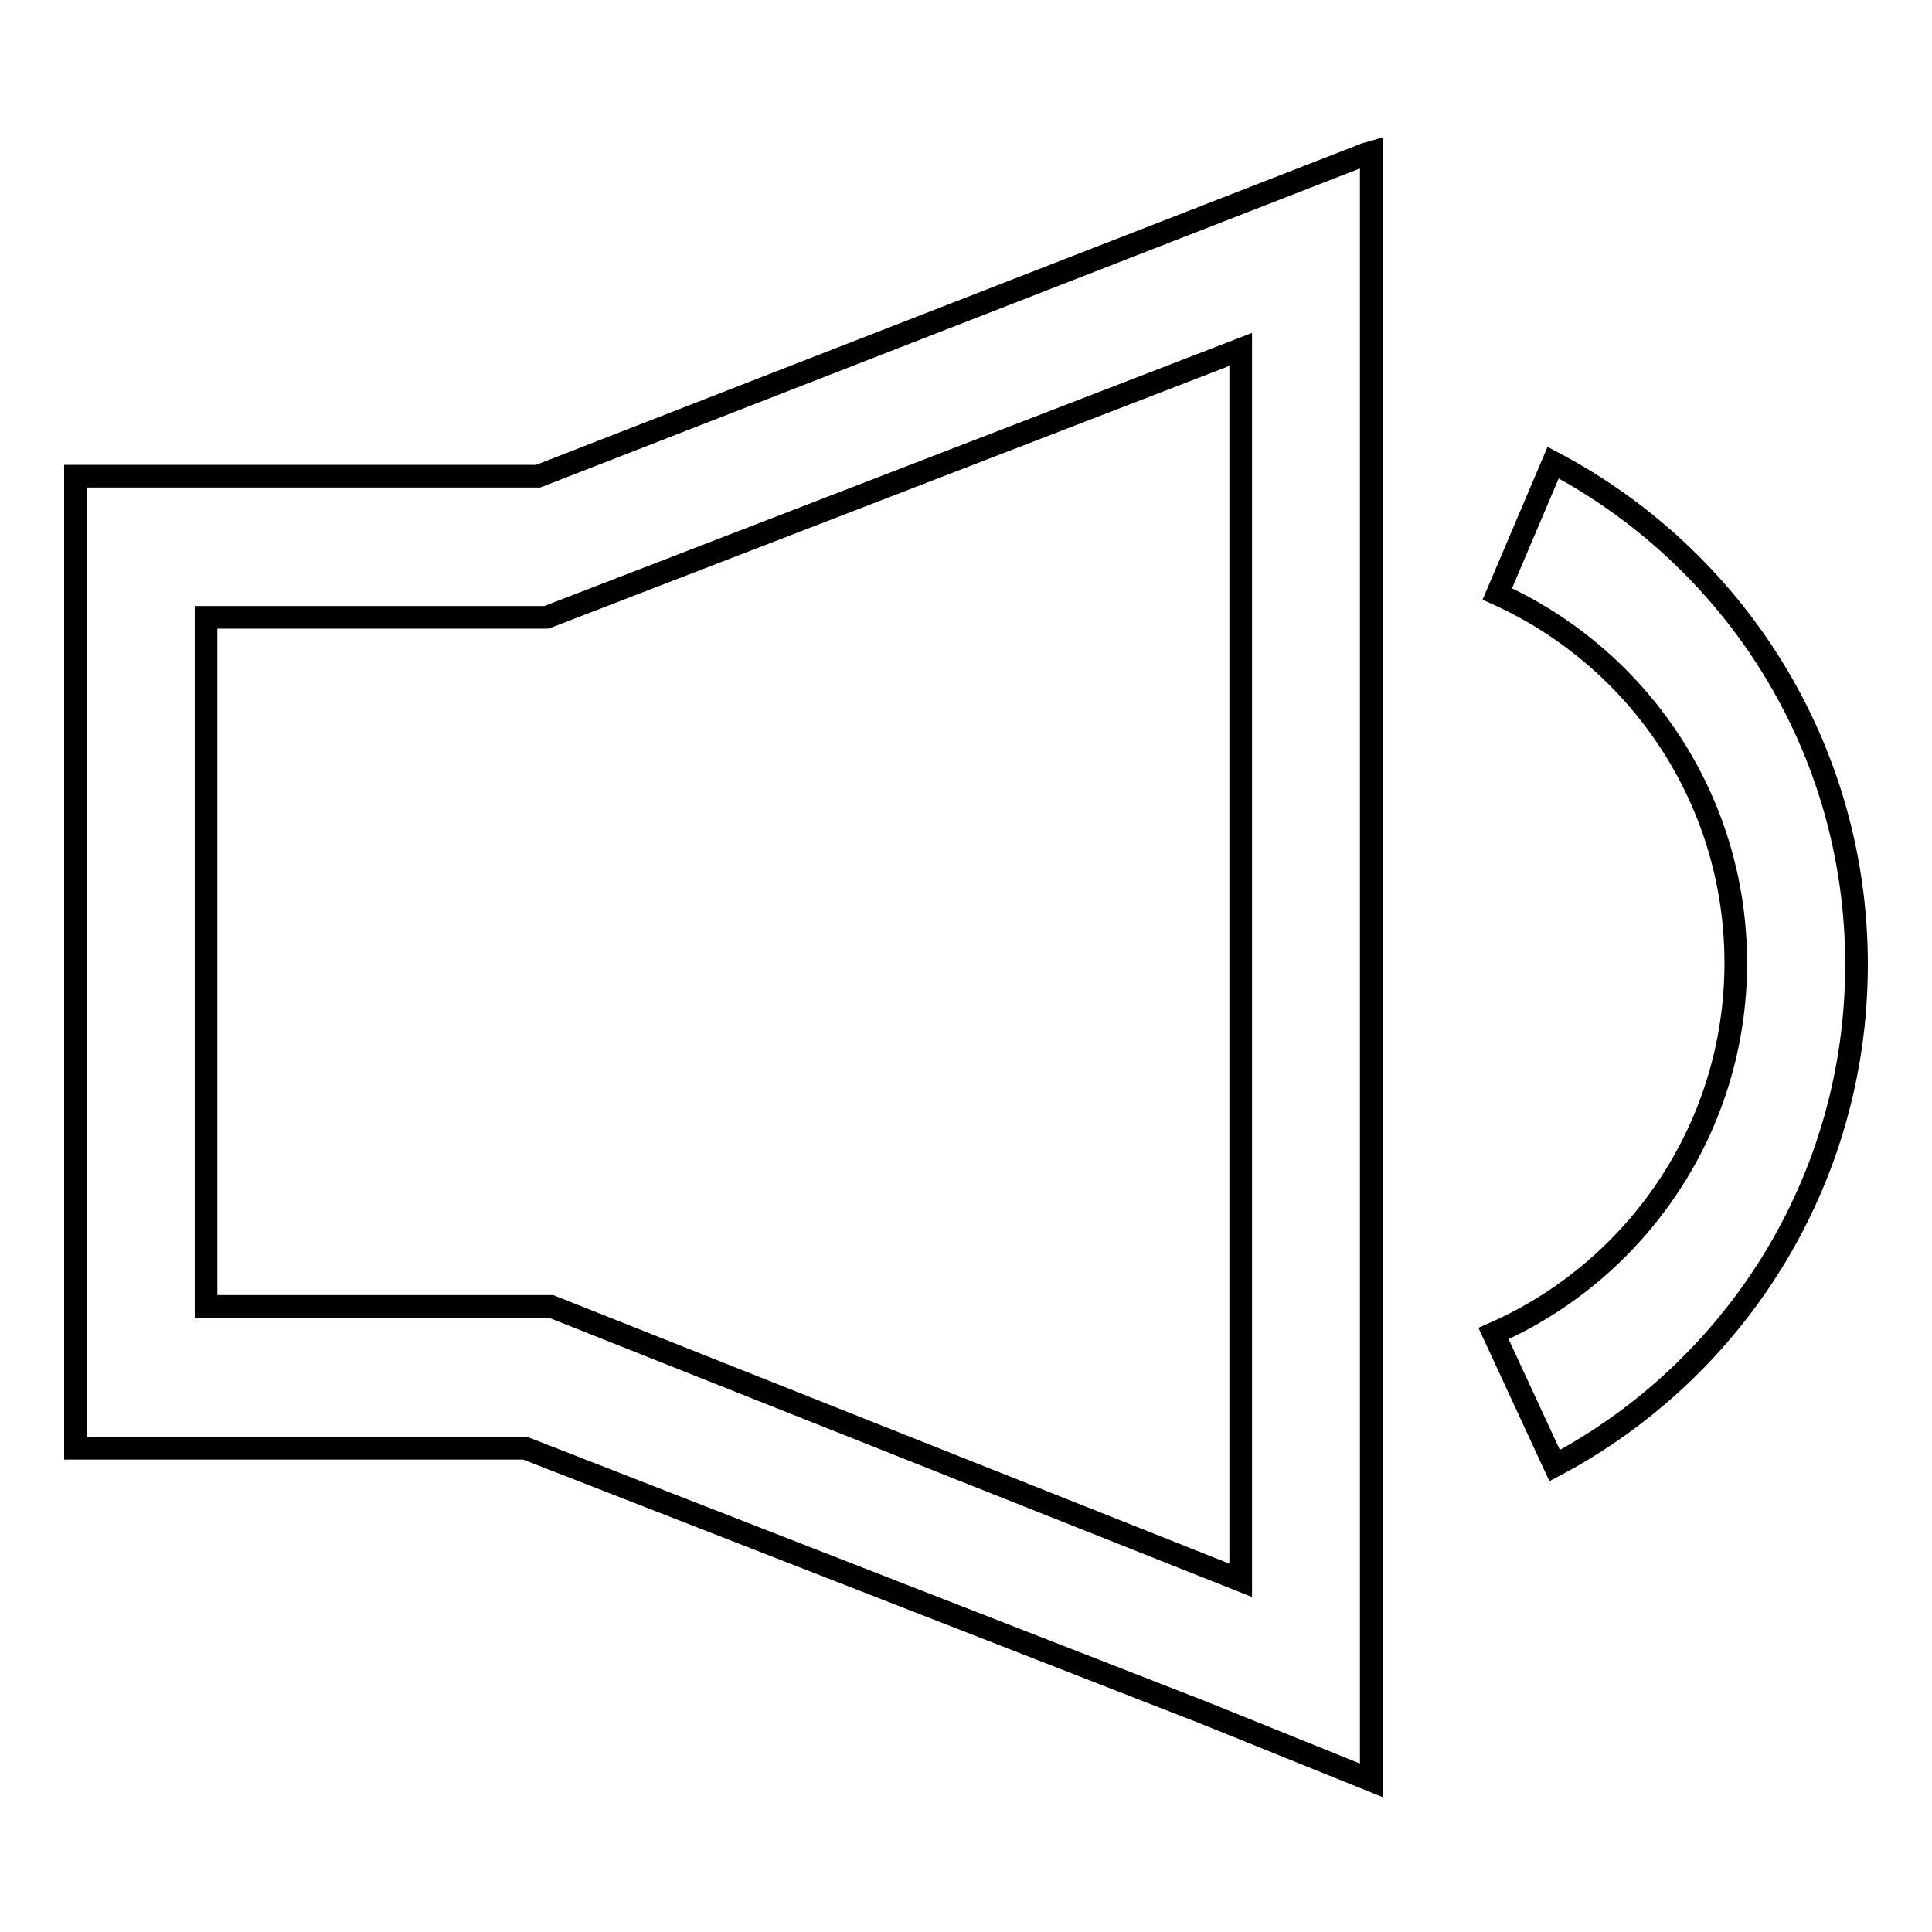 <?xml version="1.0" encoding="utf-8"?>
<!-- Svg Vector Icons : http://www.onlinewebfonts.com/icon -->
<!DOCTYPE svg PUBLIC "-//W3C//DTD SVG 1.1//EN" "http://www.w3.org/Graphics/SVG/1.1/DTD/svg11.dtd">
<svg version="1.1" xmlns="http://www.w3.org/2000/svg" xmlns:xlink="http://www.w3.org/1999/xlink" x="0px" y="0px" viewBox="0 0 256 256" enable-background="new 0 0 256 256" xml:space="preserve">
<g><g><path stroke-width="3" fill-opacity="0" stroke="#000000"  d="M205.8,61.3l-7.4,17.4c18.6,8.4,31.6,27.1,31.6,48.9c0,21.9-13.2,40.8-32.1,49.1l8.1,17.5c23.8-12.6,40-37.6,40-66.4C246,98.9,229.7,73.9,205.8,61.3z"/><path stroke-width="3" fill-opacity="0" stroke="#000000"  d="M181,20.4L71.3,63.1H31.5H10v21.5v85.8v21.5h21.5h38.1l89.8,35l0,0l22.3,9v-1v-13.4V20.2L181,20.4L181,20.4L181,20.4z M27.3,173.1V81.8h45.1l92-35.5v163.1L73,173.1H27.3z"/></g></g>
</svg>